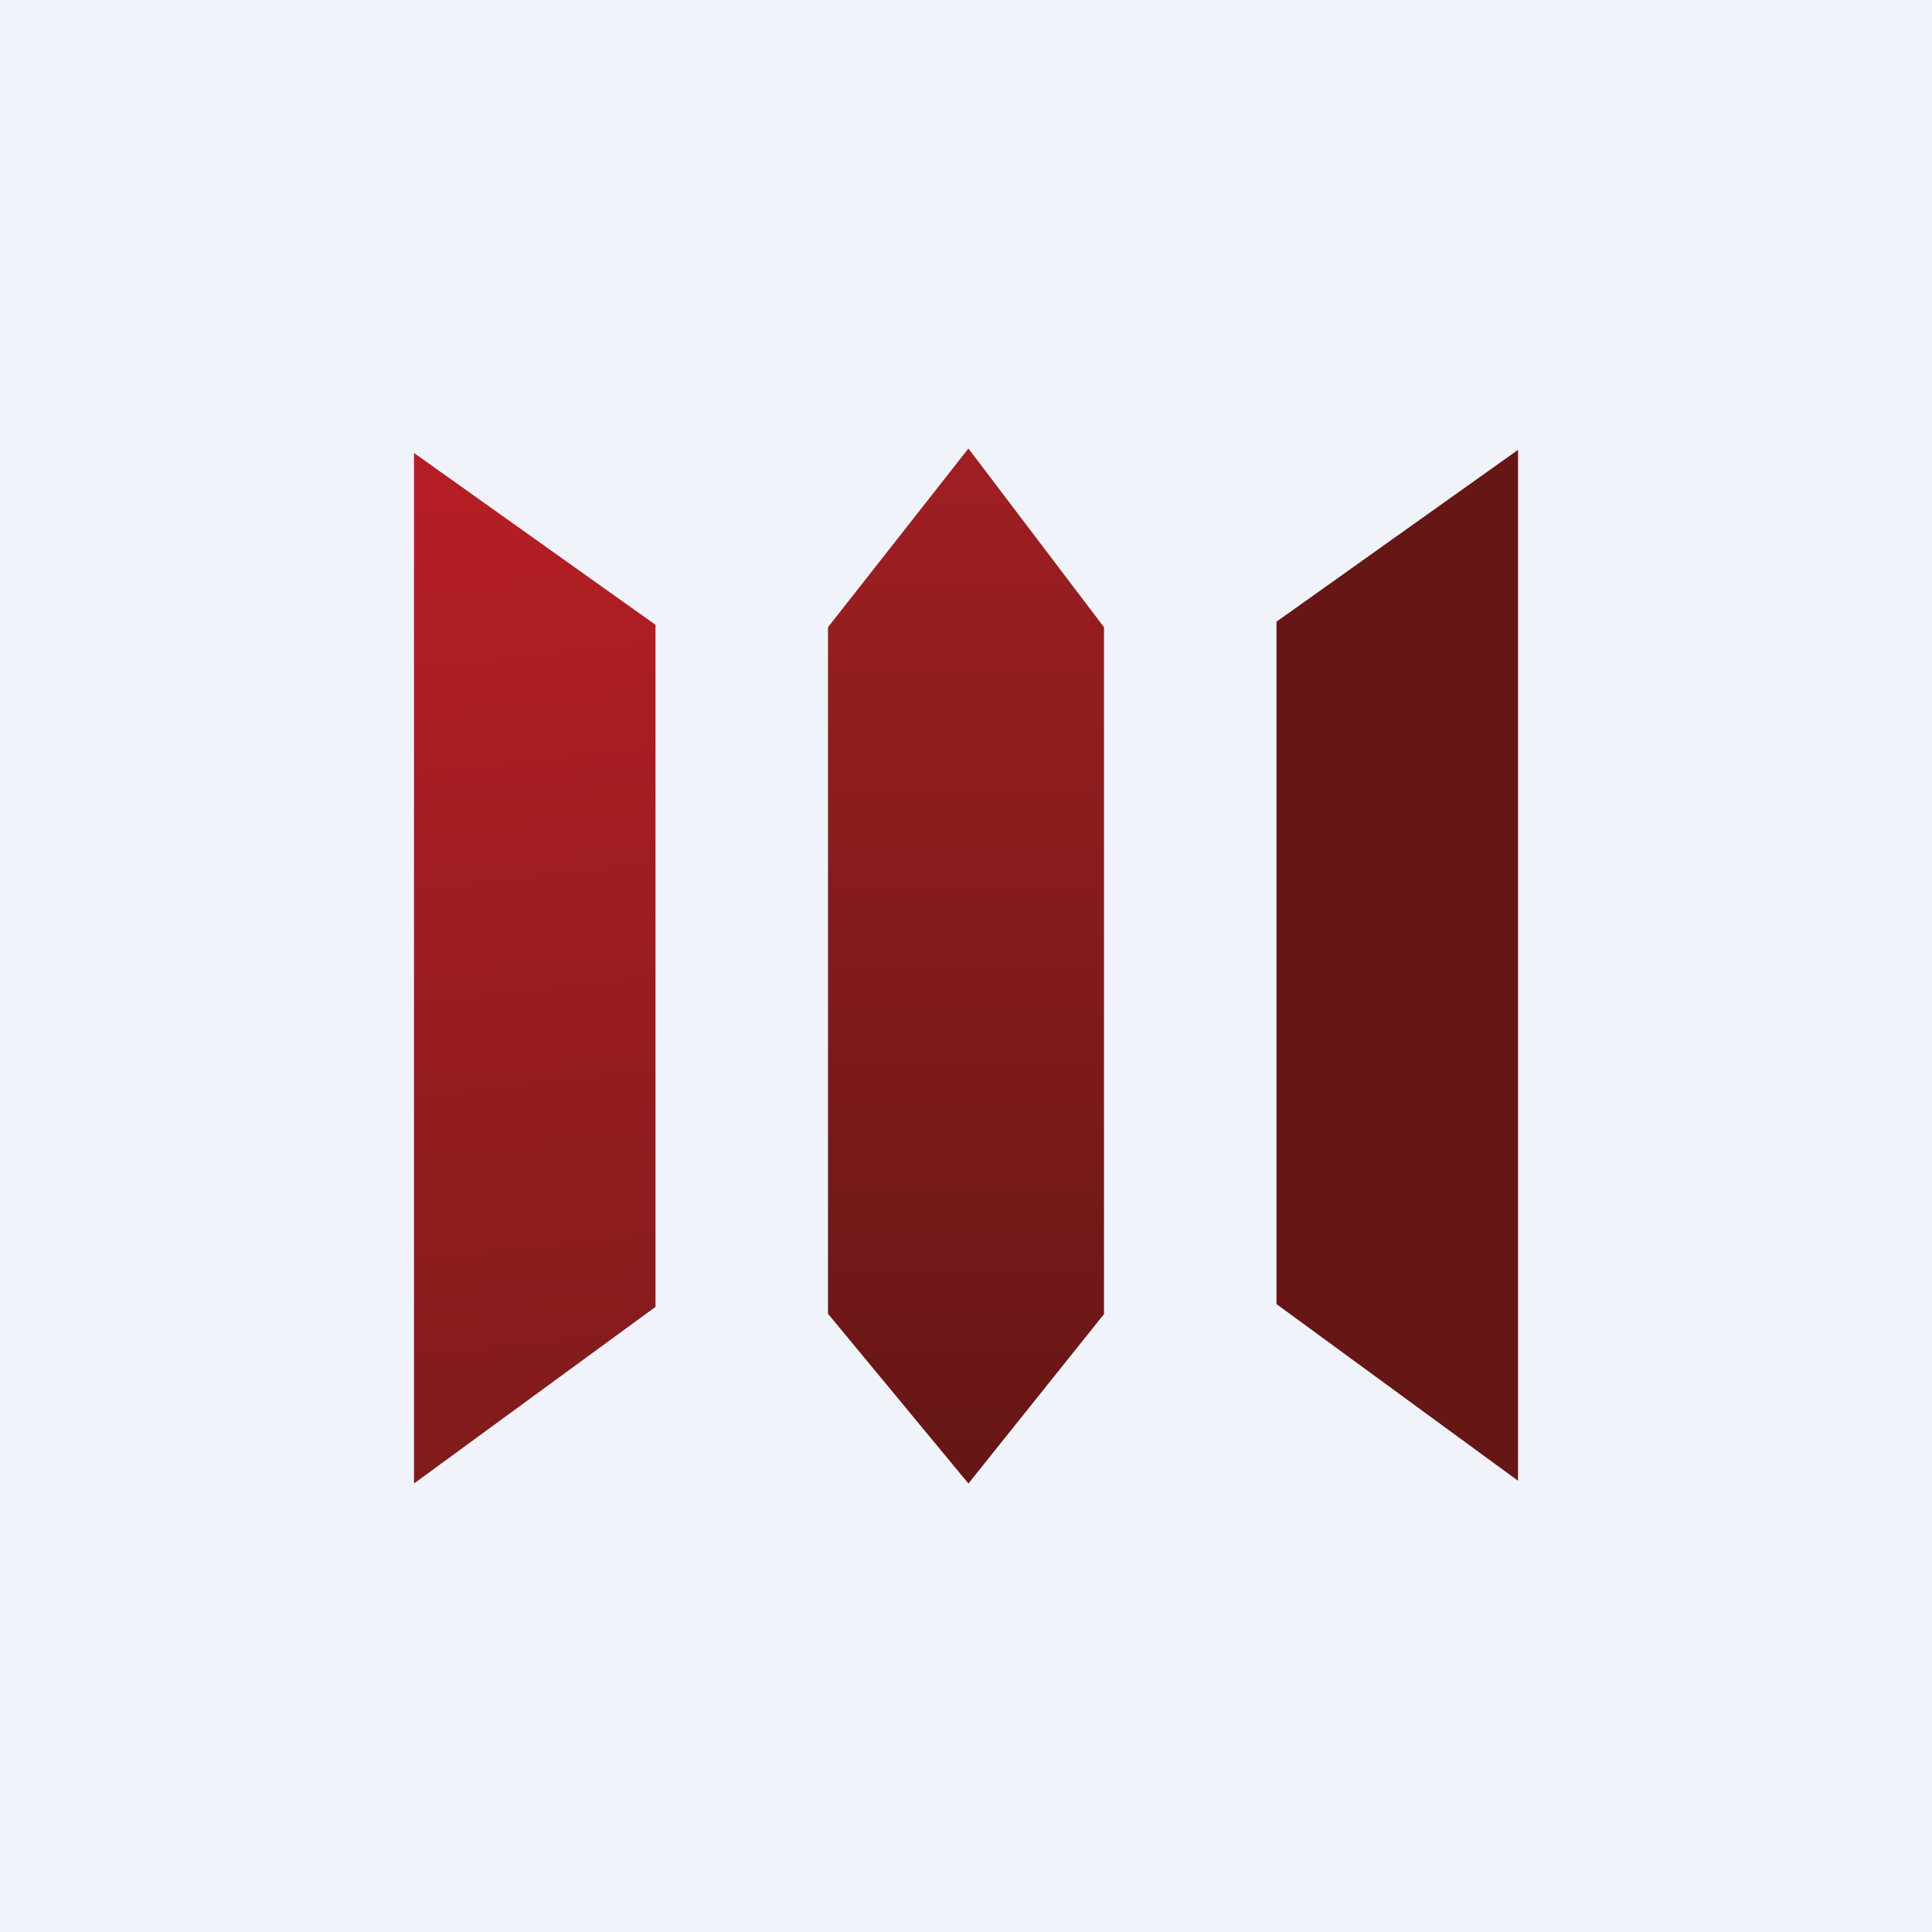 <!-- by TradingView --><svg width="56" height="56" viewBox="0 0 56 56" xmlns="http://www.w3.org/2000/svg"><path fill="#F0F3FA" d="M0 0h56v56H0z"/><path d="m12 13.13 7 4.98v19.77L12 43V13.13Z" fill="url(#a)"/><path d="m44 13.04-7 4.98V37.8l7 5.12V13.04Z" fill="#651615"/><path d="M28.07 13 24 18.18v19.9L28.07 43 32 38.09V18.18L28.07 13Z" fill="url(#b)"/><defs><linearGradient id="a" x1="12" y1="14.63" x2="15.18" y2="43.03" gradientUnits="userSpaceOnUse"><stop stop-color="#B41E24"/><stop offset="1" stop-color="#7F1B1C"/></linearGradient><linearGradient id="b" x1="28" y1="13" x2="28" y2="43" gradientUnits="userSpaceOnUse"><stop stop-color="#9F1F22"/><stop offset="1" stop-color="#651615"/></linearGradient></defs></svg>